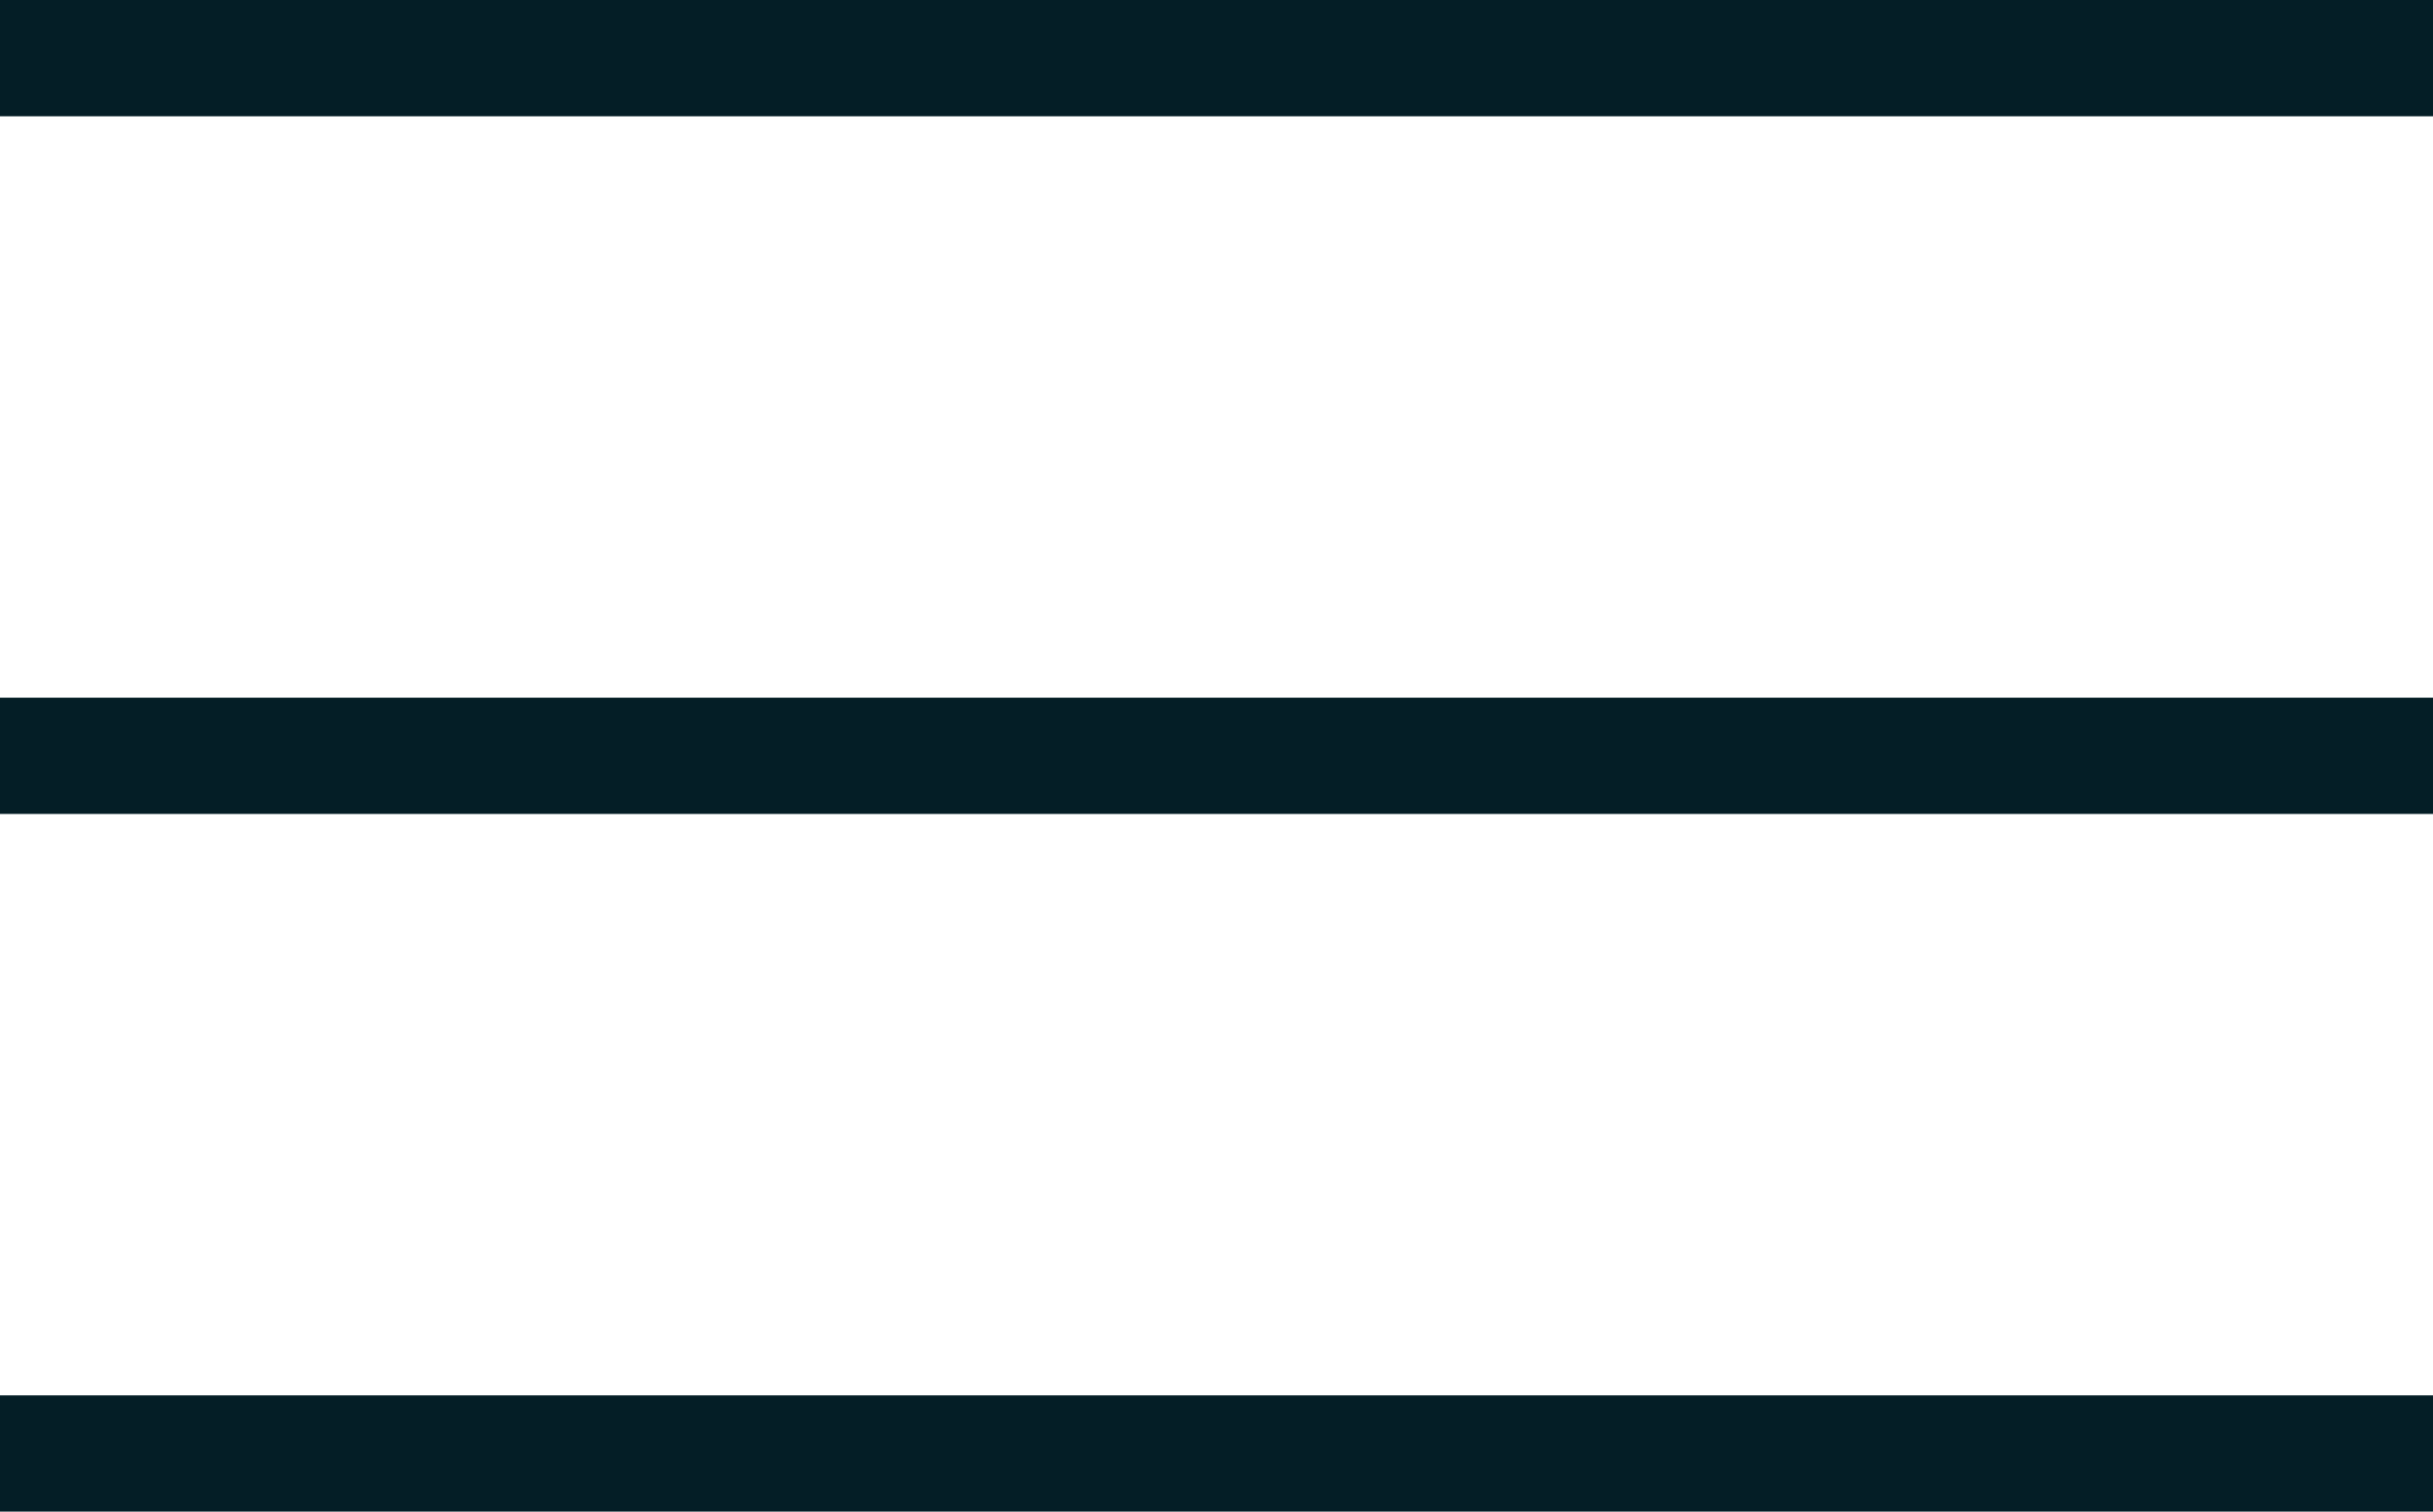 <svg xmlns="http://www.w3.org/2000/svg" width="20.919" height="13" viewBox="0 0 20.919 13">
  <g id="Group_227" data-name="Group 227" transform="translate(-335.081 -24)">
    <line id="Line_124" data-name="Line 124" x2="20.919" transform="translate(335.081 24.5)" fill="none" stroke="#041e26" stroke-width="1"/>
    <line id="Line_125" data-name="Line 125" x2="20.919" transform="translate(335.081 30.5)" fill="none" stroke="#041e26" stroke-width="1"/>
    <line id="Line_126" data-name="Line 126" x2="20.919" transform="translate(335.081 36.5)" fill="none" stroke="#041e26" stroke-width="1"/>
  </g>
</svg>
